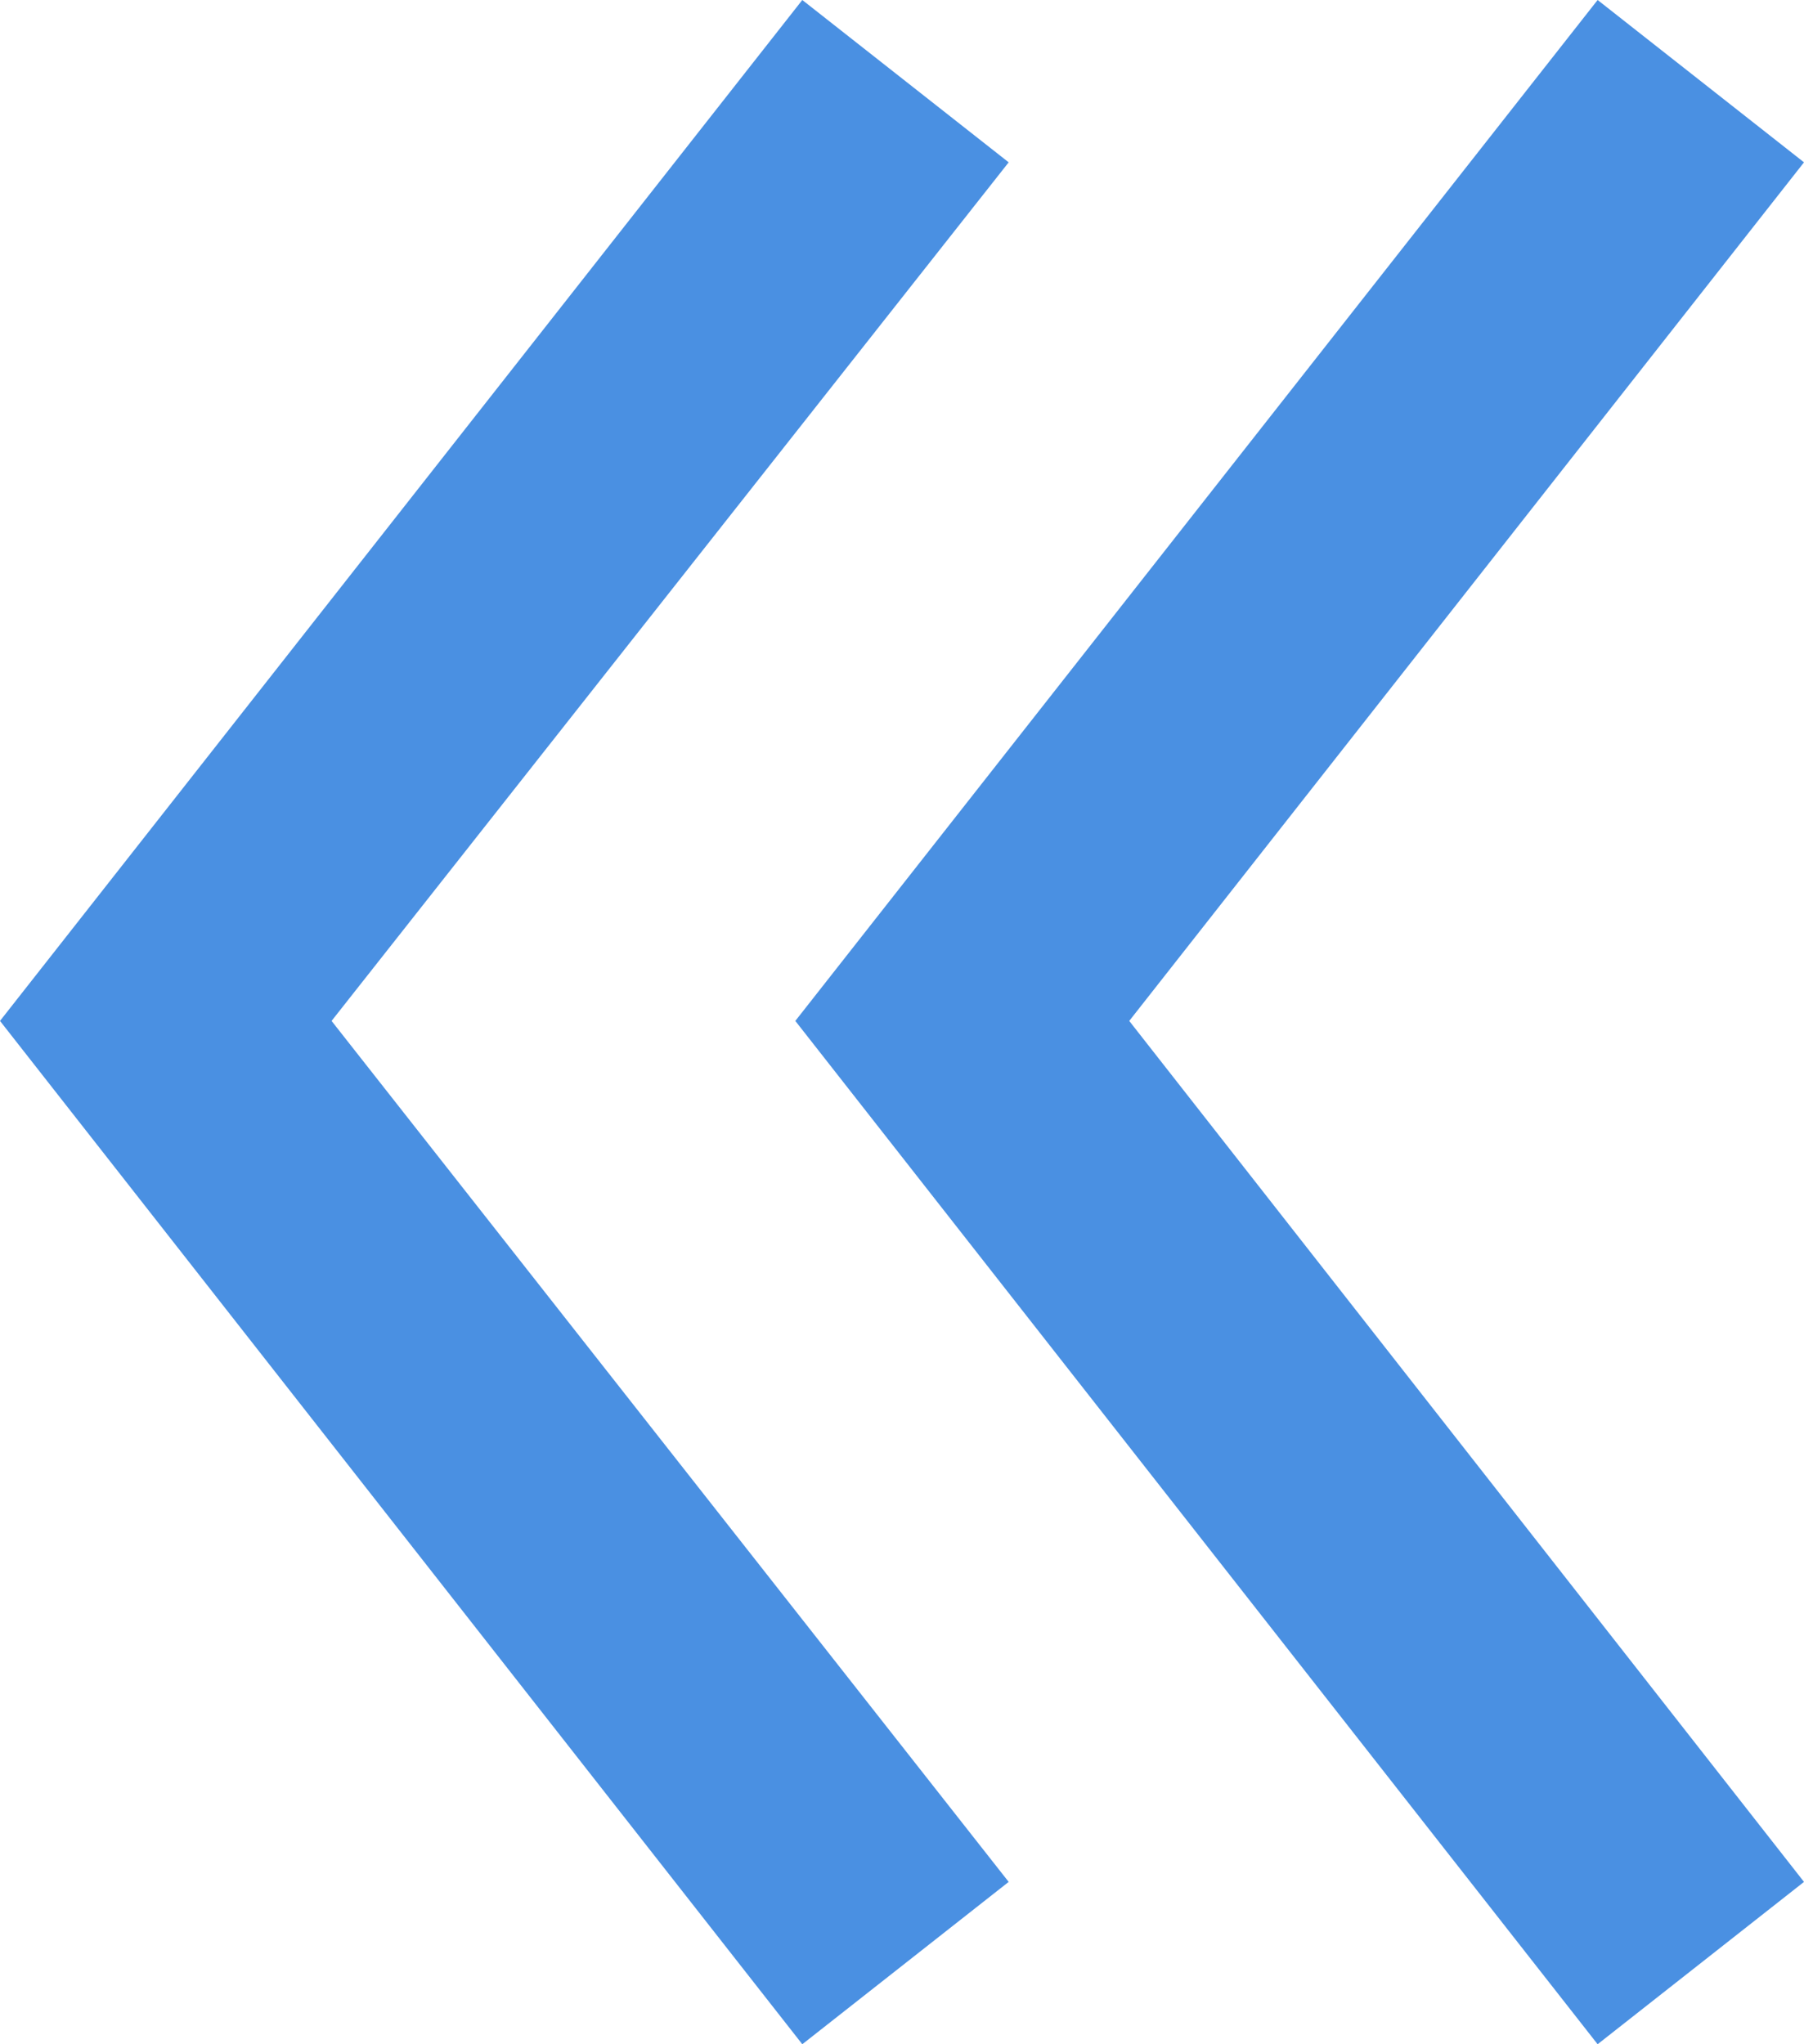 <?xml version="1.0" encoding="UTF-8"?> <svg xmlns="http://www.w3.org/2000/svg" width="30" height="34" viewBox="0 0 30 34" fill="none"> <path d="M26.568 34L13.226 16.98L26.568 0L30 2.7L18.779 16.98L30 31.3L26.568 34ZM13.342 34L0 16.98L13.342 0L16.774 2.7L5.514 16.98L16.774 31.3L13.342 34Z" fill="#4A90E2"></path> </svg> 